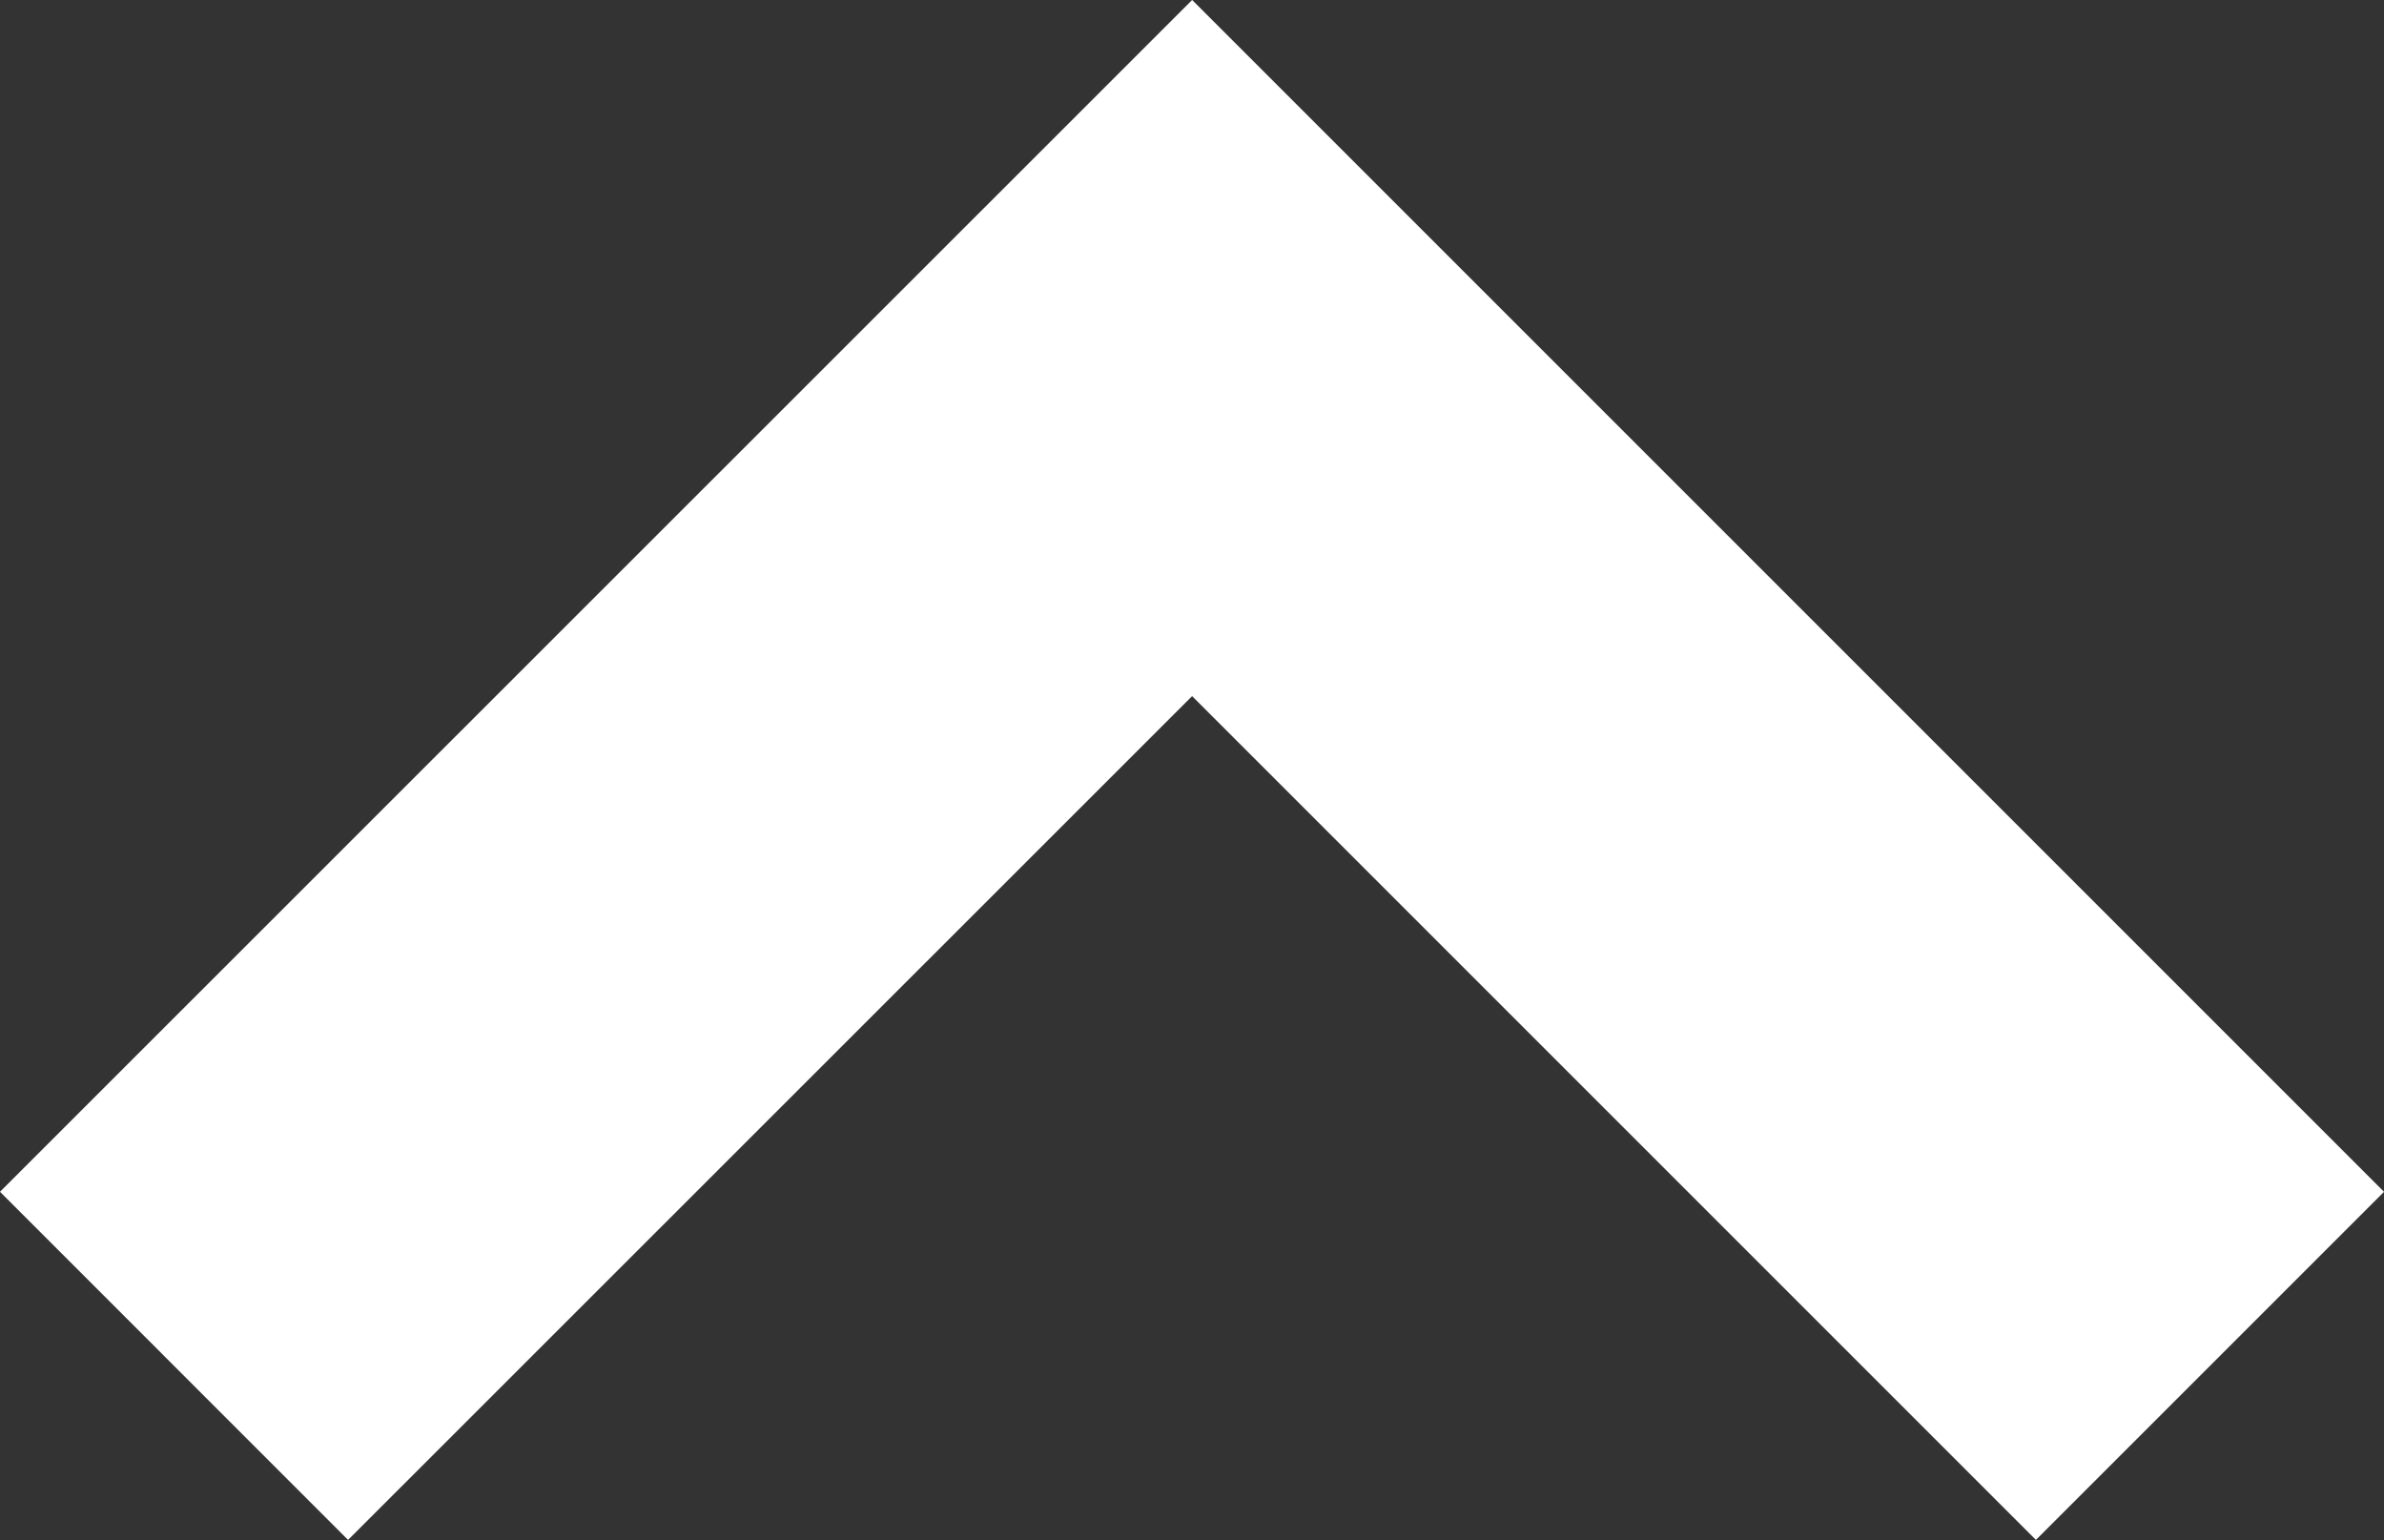 <svg xmlns="http://www.w3.org/2000/svg" width="9.685" height="6.257" viewBox="0 0 9.685 6.257">
  <rect x="0" y="0" width="9.685" height="6.257" fill="#333333" stroke="none"/>
  <path id="Path_4" data-name="Path 4" d="M3527,49l4.135,4.135L3535.271,49" transform="translate(3535.978 54.549) rotate(180)" fill="none" stroke="#fff" stroke-width="2"/>
</svg>
